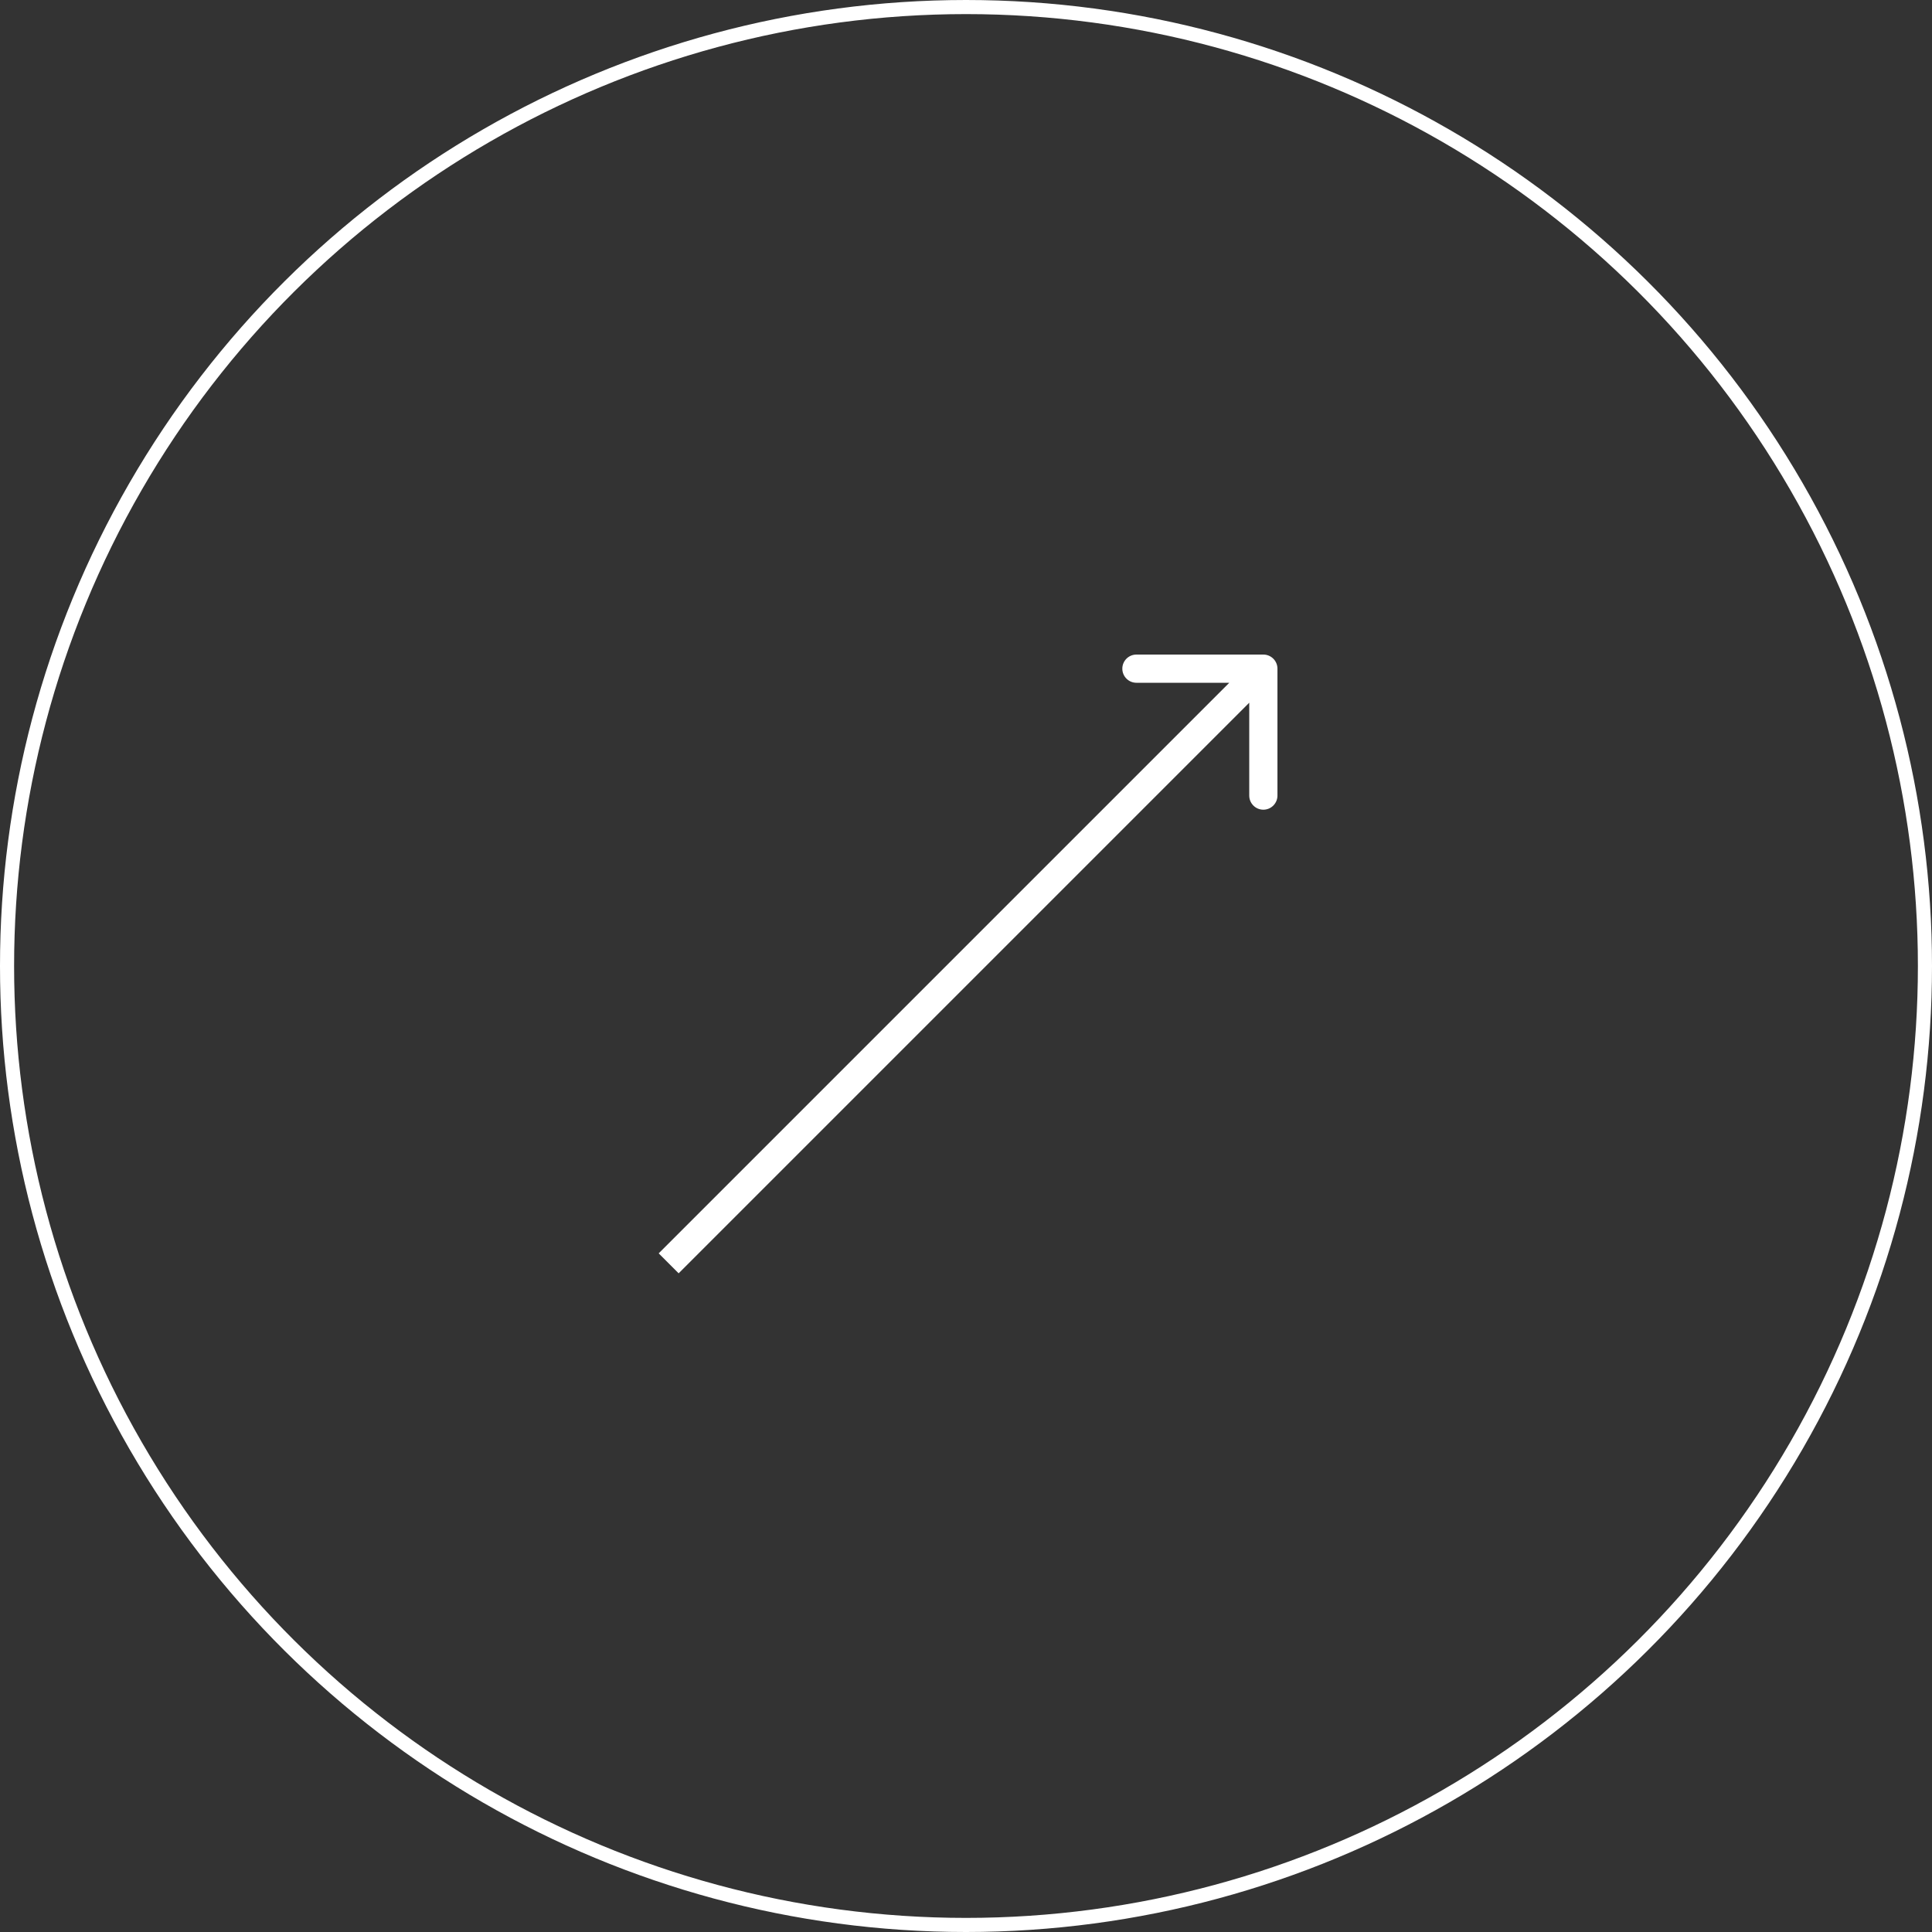 <svg width="137" height="137" viewBox="0 0 137 137" fill="none" xmlns="http://www.w3.org/2000/svg">
<rect x="0" y="0" width="137" height="137" fill="#333333" stroke="none"/>
<g id="Group 27">
<circle id="Ellipse 1" cx="68.5" cy="68.5" r="68" transform="rotate(-90 68.5 68.5)" stroke="white"/>
<path id="Arrow 1" d="M90.585 47.416C90.585 46.864 90.137 46.416 89.585 46.416L80.585 46.416C80.032 46.416 79.585 46.864 79.585 47.416C79.585 47.968 80.032 48.416 80.585 48.416L88.585 48.416L88.585 56.416C88.585 56.968 89.032 57.416 89.585 57.416C90.137 57.416 90.585 56.968 90.585 56.416L90.585 47.416ZM48.123 90.292L90.292 48.123L88.877 46.709L46.709 88.877L48.123 90.292Z" fill="white"/>
</g>
</svg>
